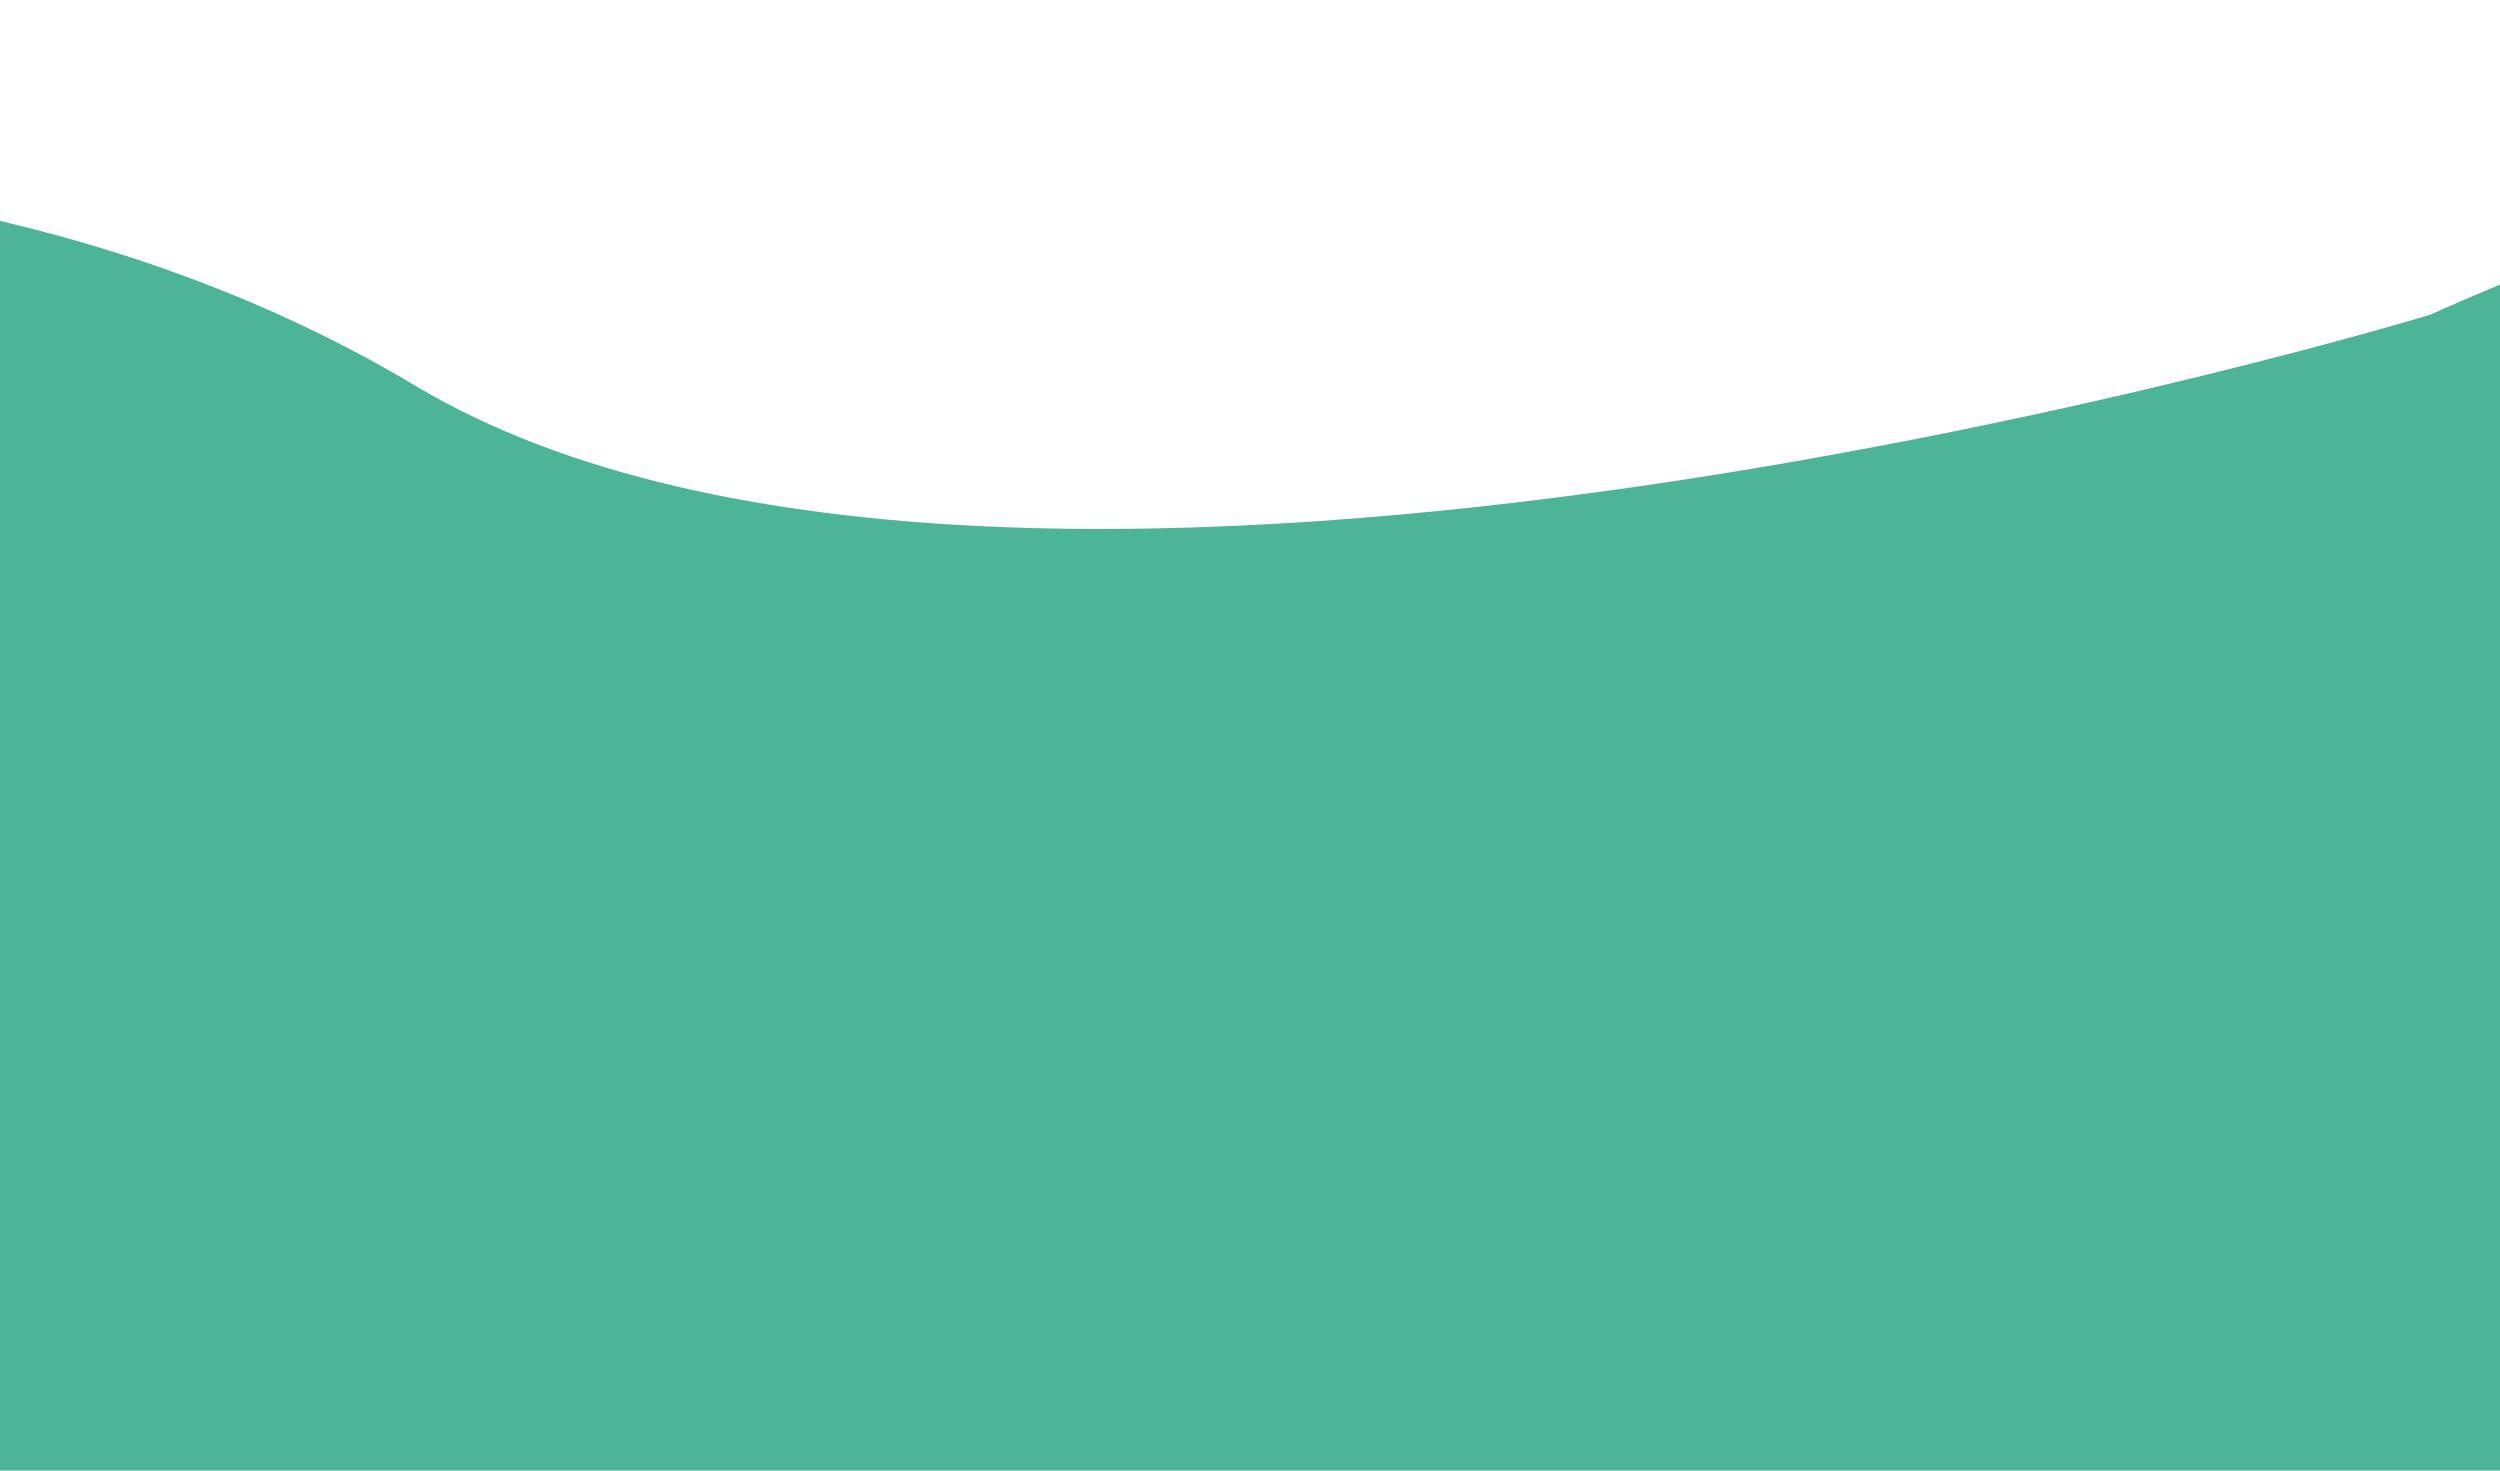 <?xml version="1.0" encoding="utf-8"?>
<!-- Generator: Adobe Illustrator 24.2.3, SVG Export Plug-In . SVG Version: 6.00 Build 0)  -->
<svg version="1.1" id="圖層_1" xmlns="http://www.w3.org/2000/svg" xmlns:xlink="http://www.w3.org/1999/xlink" x="0px" y="0px"
	 viewBox="0 0 374 220" style="enable-background:new 0 0 374 220;" xml:space="preserve">
<style type="text/css">
	.st0{fill:#4CB497;}
</style>
<path class="st0" d="M62.3,57.8C-27.5,4.1-142.7,32.7-201,30v190.6h777V6c-65.2-25.6-212.5,41.1-212.5,41.1S152.2,111.4,62.3,57.8z"
	/>
</svg>
